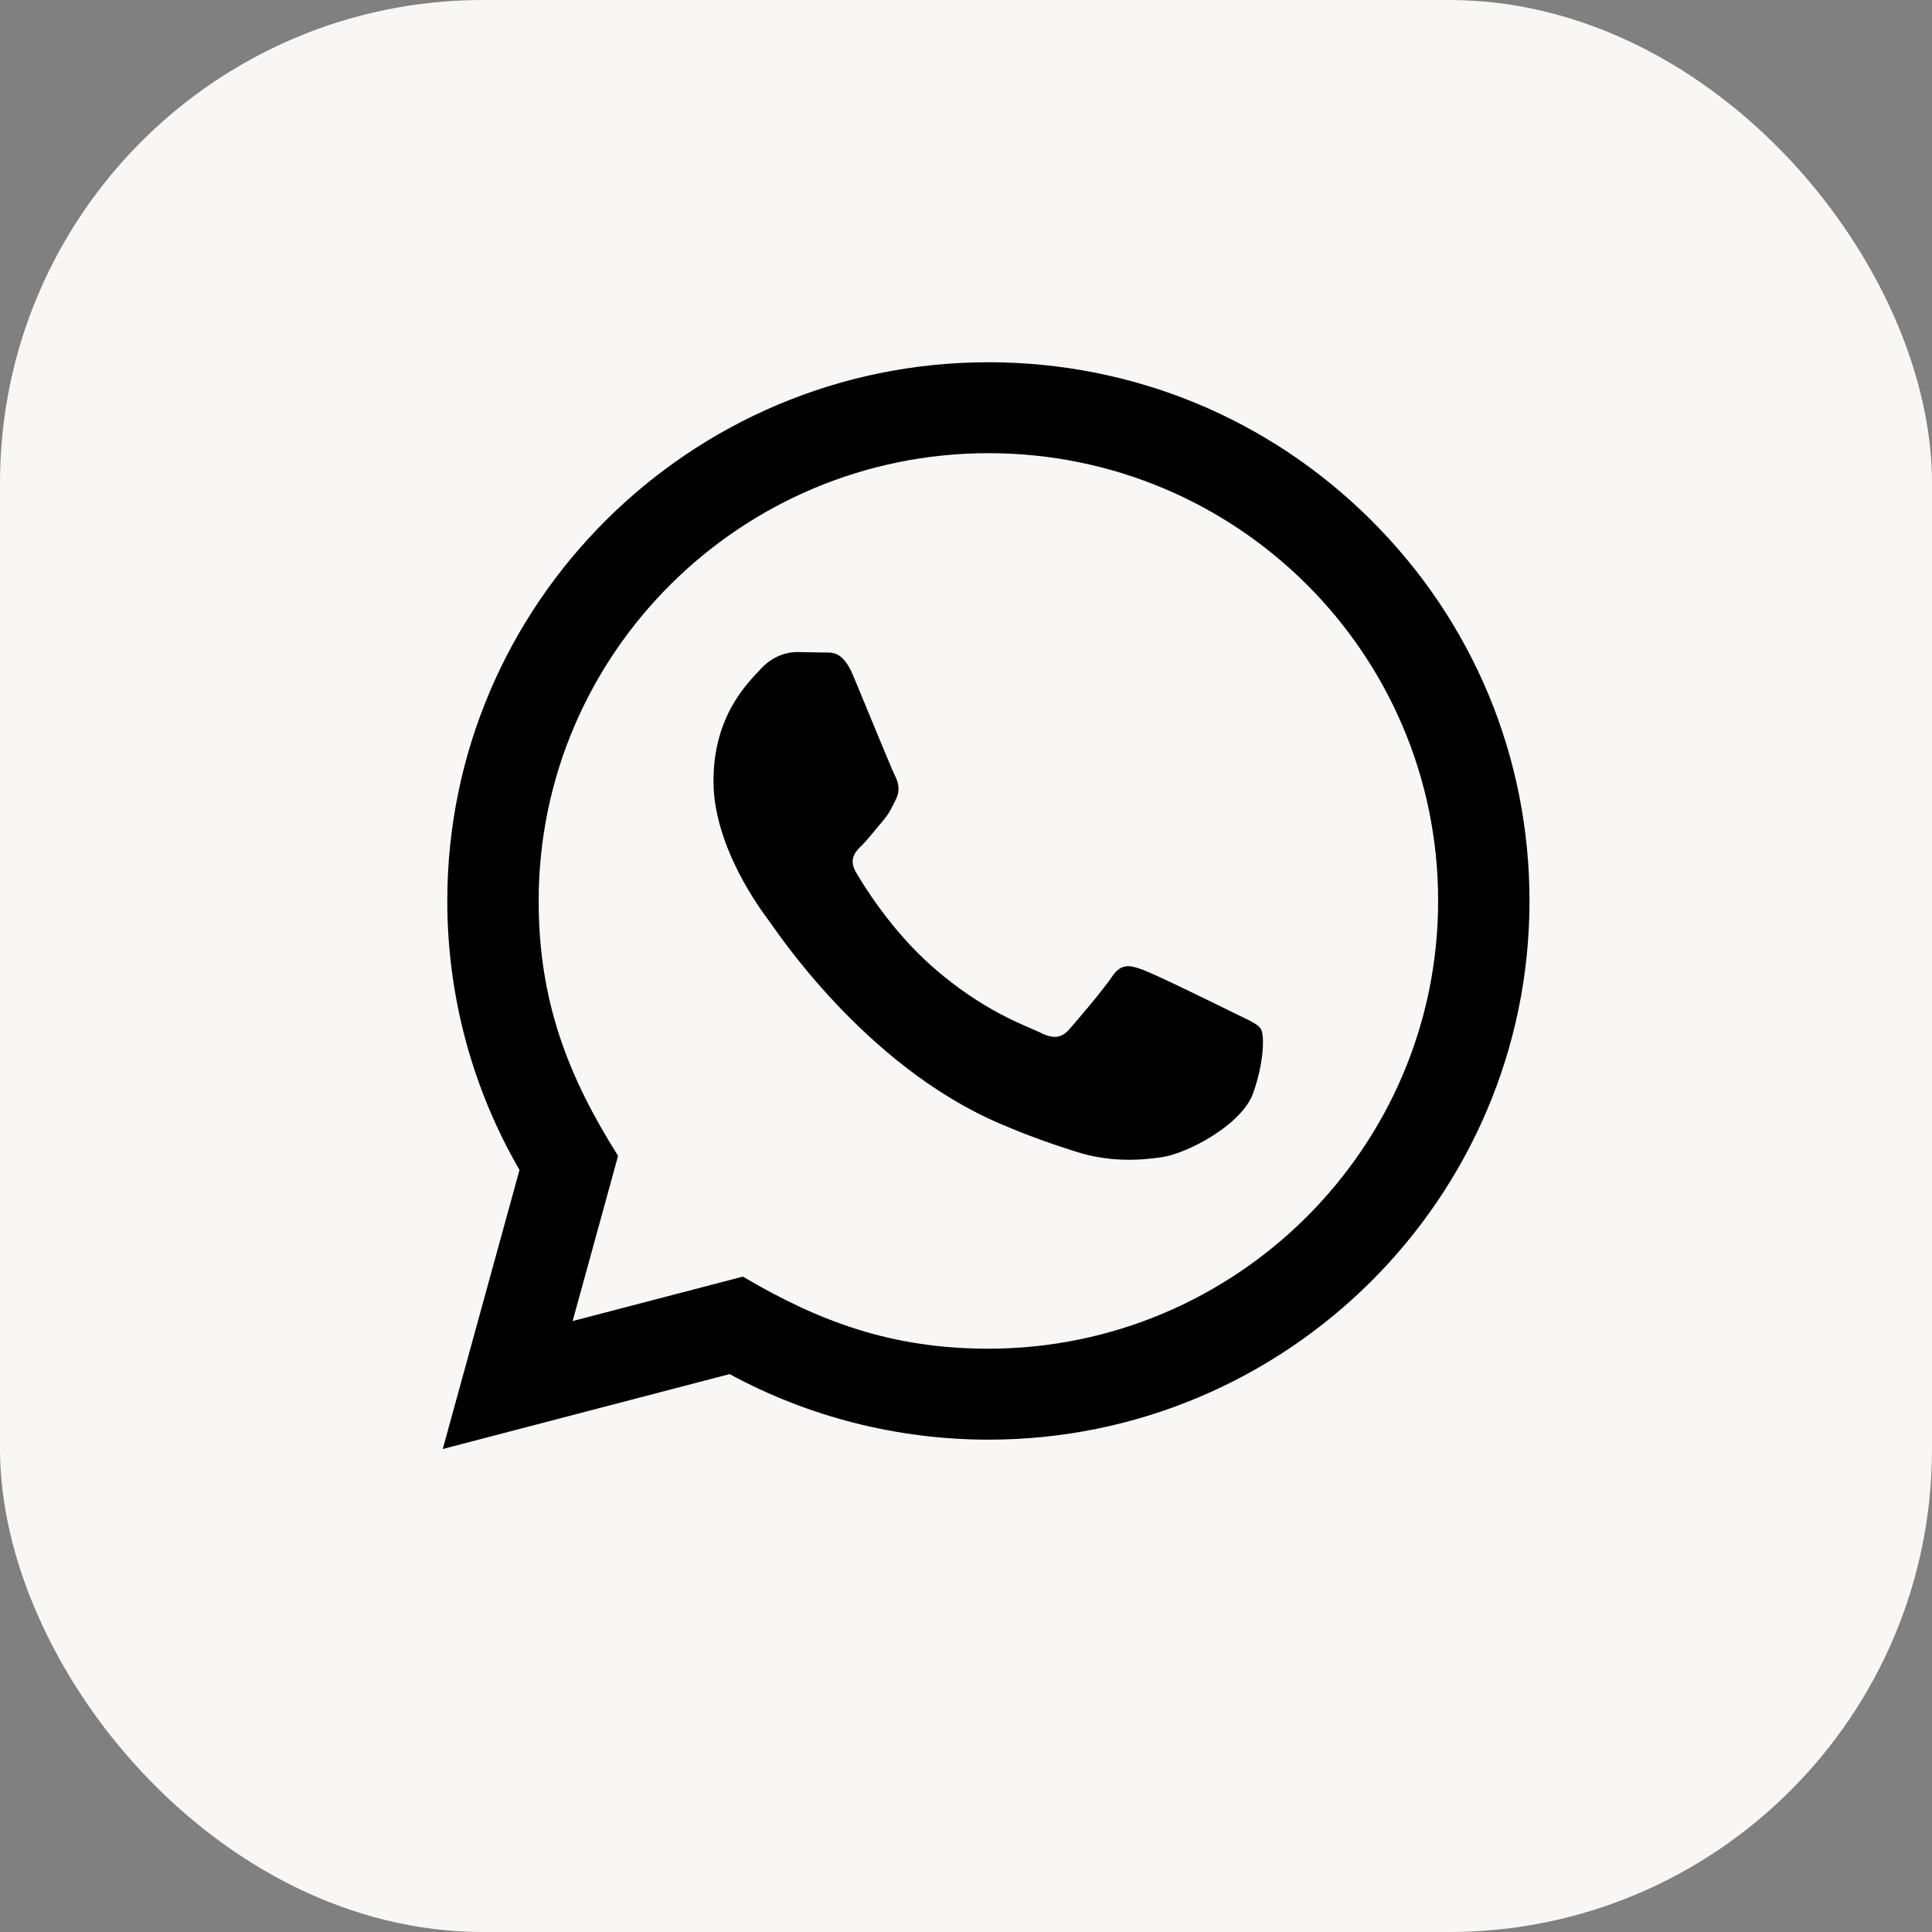 <?xml version="1.0" encoding="UTF-8"?> <svg xmlns="http://www.w3.org/2000/svg" width="48" height="48" viewBox="0 0 48 48" fill="none"><rect x="0" y="0" width="48" height="48" fill="#808080" stroke="none"/><rect width="48" height="48" rx="12" fill="#F8F7F5"></rect><path d="M11 36L12.907 29.067C11.73 27.037 11.112 24.736 11.113 22.377C11.116 15.002 17.147 9 24.556 9C28.152 9.001 31.527 10.395 34.066 12.924C36.604 15.453 38.001 18.814 38 22.39C37.997 29.766 31.966 35.768 24.556 35.768C22.307 35.767 20.09 35.206 18.127 34.139L11 36ZM18.457 31.717C20.352 32.837 22.16 33.507 24.552 33.508C30.71 33.508 35.727 28.52 35.73 22.387C35.733 16.243 30.74 11.261 24.561 11.259C18.398 11.259 13.385 16.247 13.383 22.378C13.382 24.882 14.119 26.756 15.356 28.717L14.227 32.821L18.457 31.717ZM31.329 25.57C31.245 25.431 31.021 25.347 30.684 25.18C30.349 25.012 28.697 24.203 28.389 24.092C28.081 23.98 27.857 23.924 27.632 24.259C27.408 24.594 26.764 25.347 26.569 25.57C26.373 25.793 26.176 25.821 25.841 25.653C25.505 25.486 24.422 25.134 23.139 23.994C22.141 23.108 21.466 22.013 21.27 21.678C21.075 21.343 21.25 21.162 21.418 20.996C21.569 20.846 21.753 20.605 21.922 20.41C22.092 20.216 22.148 20.077 22.261 19.853C22.373 19.63 22.317 19.434 22.233 19.267C22.148 19.1 21.476 17.454 21.197 16.785C20.924 16.134 20.647 16.221 20.441 16.211L19.797 16.2C19.573 16.2 19.209 16.283 18.901 16.619C18.594 16.954 17.726 17.762 17.726 19.407C17.726 21.053 18.93 22.643 19.097 22.866C19.265 23.088 21.465 26.466 24.835 27.913C25.636 28.258 26.262 28.464 26.749 28.618C27.554 28.872 28.287 28.836 28.866 28.75C29.511 28.655 30.853 27.942 31.133 27.161C31.413 26.379 31.413 25.71 31.329 25.57Z" fill="black"></path></svg> 